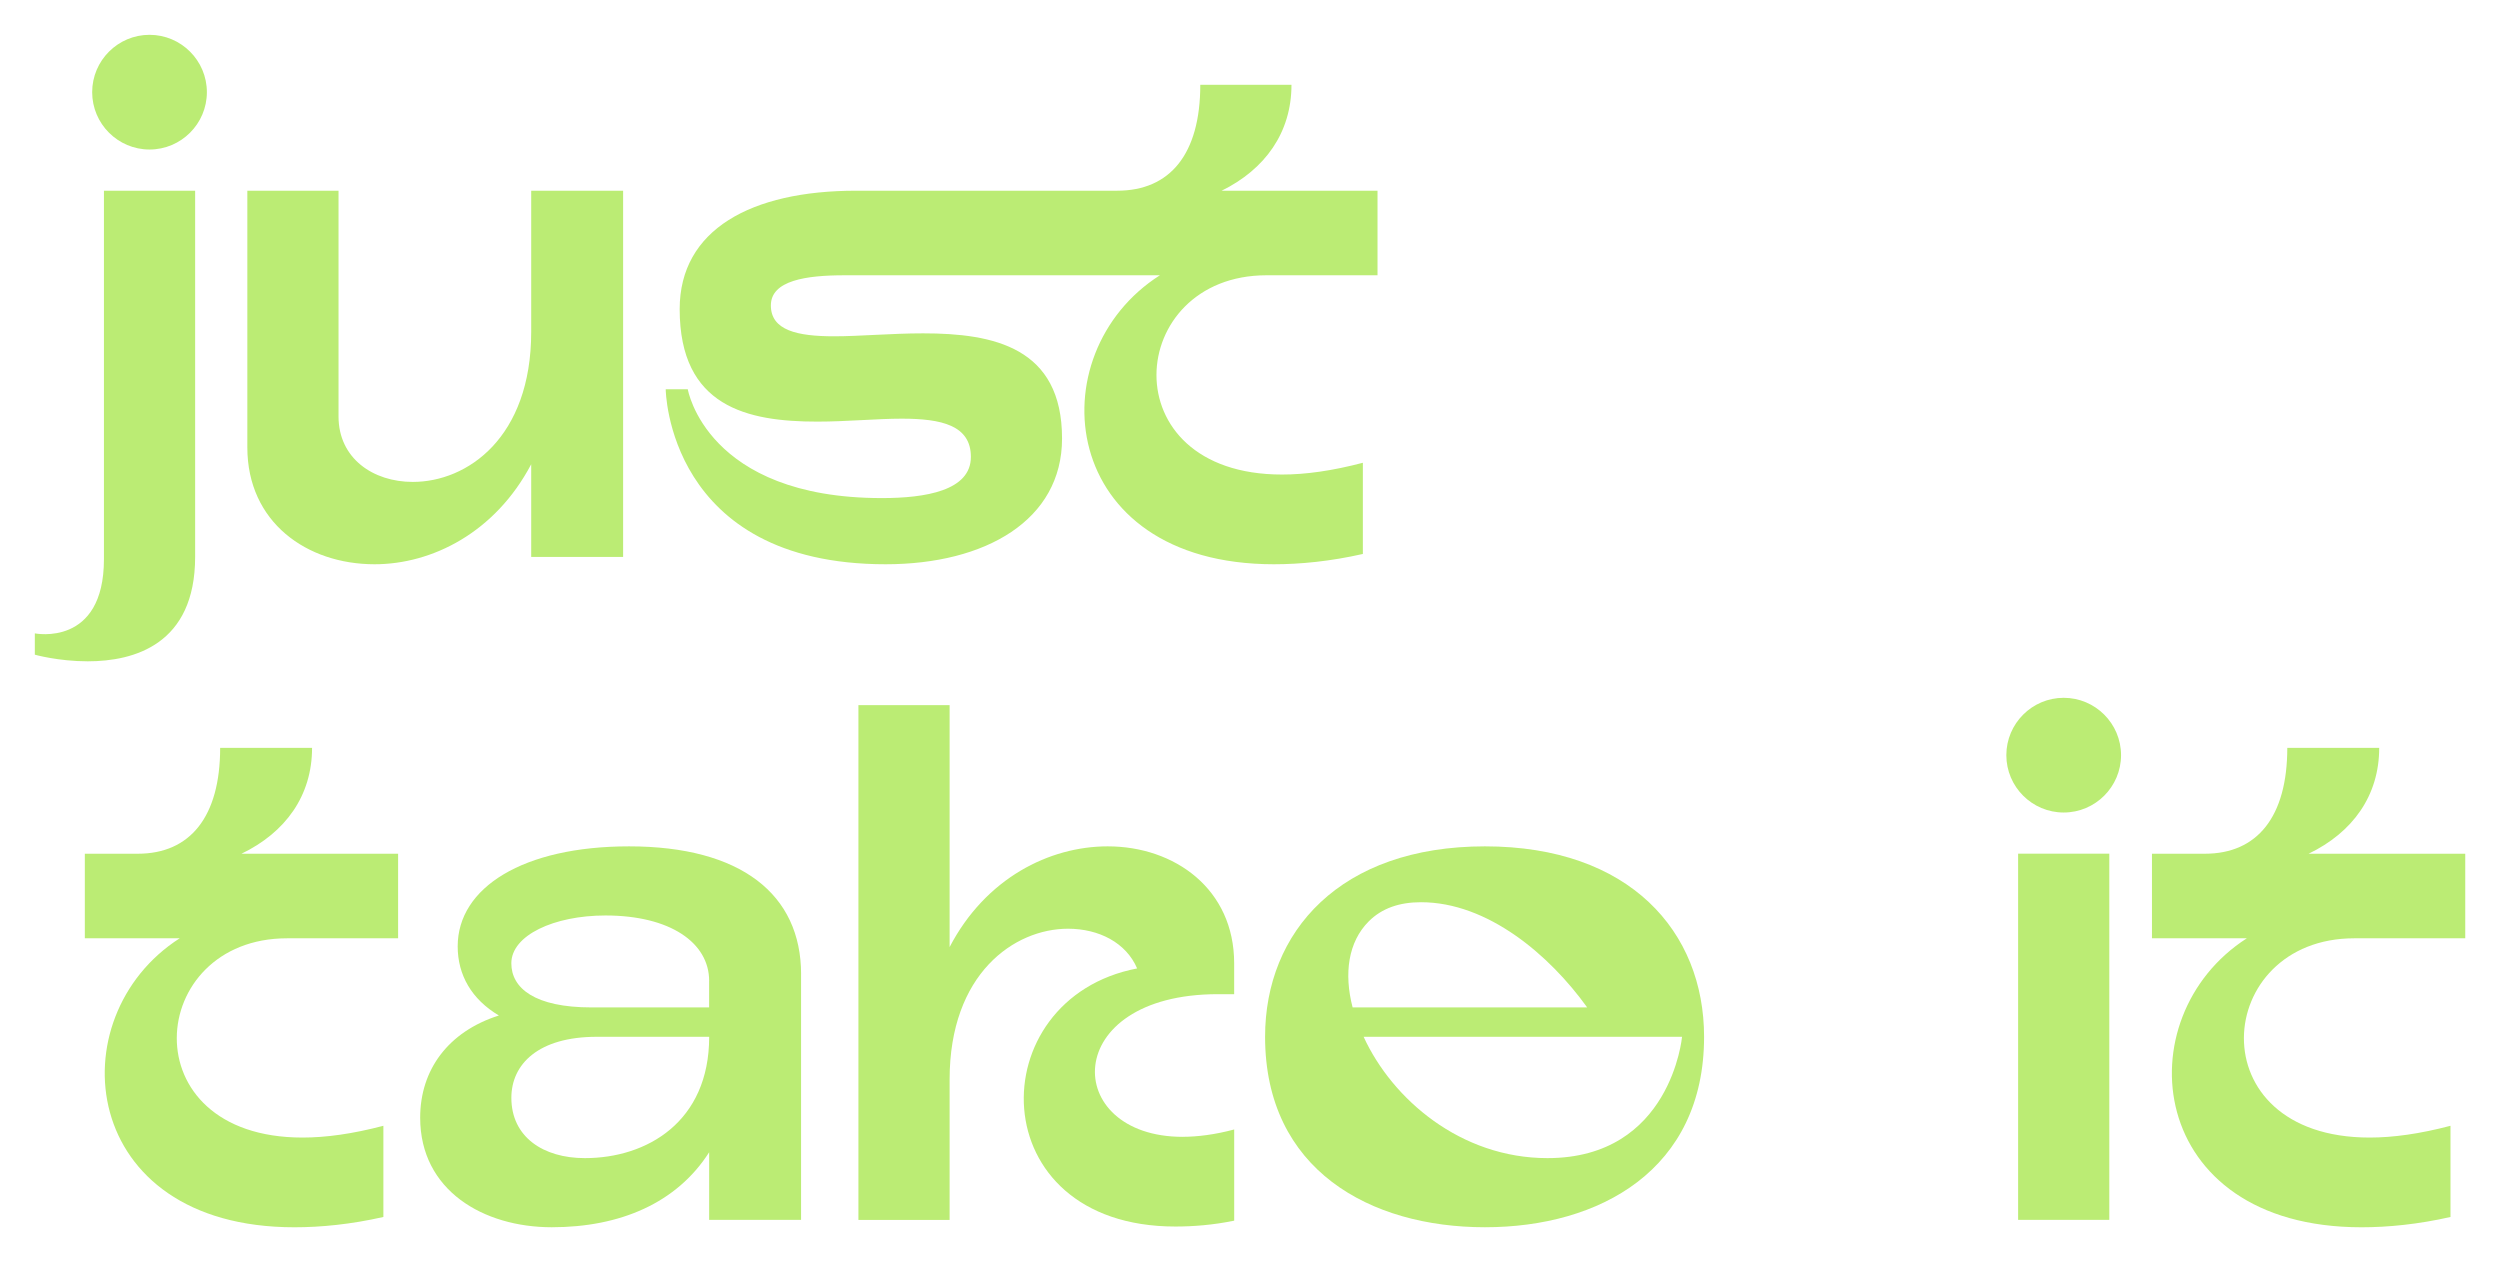 <?xml version="1.0" encoding="UTF-8"?><svg id="a" xmlns="http://www.w3.org/2000/svg" viewBox="0 0 762.42 384.89"><defs><style>.b{fill:#bbec74;}</style></defs><path class="b" d="M31.7,58.16h27.81v111.68c0,26.69-18.61,31.84-32.74,31.84-8.97,0-16.15-2.02-16.15-2.02v-6.5s21.08,4.26,21.08-22.65V58.16Zm-3.59-30.05c0-9.64,7.85-17.49,17.49-17.49s17.49,7.85,17.49,17.49-7.85,17.49-17.49,17.49-17.49-7.85-17.49-17.49Z"/><path class="b" d="M190.03,58.16v111.68h-28.03v-28.26c-10.99,20.86-30.27,30.5-47.77,30.5-20.63,0-38.8-12.78-38.8-35.66V58.16h27.81V127.01c0,12.78,10.54,19.96,22.65,19.96,16.6,0,36.11-13.46,36.11-45.75V58.16h28.03Z"/><path class="b" d="M390.96,144.72c7.18,0,15.25-1.12,24.67-3.59v27.81c-9.87,2.24-19.06,3.14-27.14,3.14-65.93,0-72.44-64.14-34.76-88.13h-96.21c-11.66,0-22.43,1.57-22.43,9.19s8.07,9.42,19.29,9.42c7.85,0,17.49-.9,27.13-.9,21.53,0,42.38,4.26,42.38,32.07,0,24.89-23.32,38.35-53.82,38.35-66.6,0-67.05-53.37-67.05-53.37h6.73s5.61,33.19,59.2,33.19c13.23,0,27.14-2.24,27.14-12.56,0-9.64-8.97-11.66-21.08-11.66-7.62,0-16.82,.9-25.79,.9-21.3,0-41.94-4.49-41.94-34.31,0-24.22,21.75-36.11,53.82-36.11h79.61c16.15,0,25.34-11.21,25.34-32.29h27.81c0,14.58-8.07,25.79-21.3,32.29h47.54v25.79h-33.86c-43.06,0-47.99,60.77,4.71,60.77Z"/><path class="b" d="M92.25,346.92c7.18,0,15.25-1.12,24.67-3.59v27.81c-9.87,2.24-19.06,3.14-27.14,3.14-65.93,0-72.44-64.14-34.98-88.13H25.87v-25.79h16.15c15.92,0,25.12-11.21,25.12-32.29h28.03c0,14.58-8.07,25.79-21.53,32.29h47.77v25.79h-33.86c-43.06,0-48.21,60.77,4.71,60.77Z"/><path class="b" d="M244.3,297.13v74.9h-28.03v-20.63c-9.87,15.47-27.14,22.87-47.99,22.87s-40.14-11.21-40.14-33.41c0-14.58,8.52-26.24,24-31.17-8.3-4.93-12.56-12.33-12.56-21.08,0-17.94,19.96-30.5,52.25-30.5,34.09,0,52.48,14.58,52.48,39.02Zm-28.03,2.02c0-11.66-11.89-19.96-31.62-19.96-15.7,0-28.71,6.05-28.71,14.58,0,7.62,7.18,13.46,24.44,13.46h35.88v-8.07Zm-34.31,17.04c-17.72,0-26.01,8.3-26.01,18.61,0,11.89,9.64,18.39,22.43,18.39,18.84,0,37.9-10.99,37.9-37h-34.31Z"/><path class="b" d="M360.69,346.69c4.48,0,9.87-.67,15.7-2.24v27.81c-6.5,1.34-12.56,1.79-17.94,1.79-59.43,0-59.65-69.52-11.66-78.71-3.36-7.85-11.66-12.11-21.08-12.11-16.37,0-36.11,13.68-36.11,45.97v42.83h-27.81V215.05h27.81v73.78c10.99-21.08,30.5-30.72,48.21-30.72,20.41,0,38.57,13.01,38.57,35.66v9.42h-4.93c-48.44,0-47.77,43.51-10.76,43.51Z"/><path class="b" d="M519.69,316.19c0,40.59-31.84,58.08-66.83,58.08s-67.05-17.49-67.05-58.08c0-32.07,22.87-58.08,67.05-58.08s66.83,26.01,66.83,58.08Zm-107.2-8.97h71.54c-11.44-15.92-30.28-32.07-50.68-32.07-6.5,0-11.88,1.79-15.92,5.83-6.28,6.28-7.62,15.92-4.93,26.24Zm100.47,8.97h-97.1c8.75,19.06,29.6,37,56.07,37,37.67,0,41.04-37,41.04-37Z"/><path class="b" d="M611.87,230.3c0-9.64,7.85-17.49,17.49-17.49s17.49,7.85,17.49,17.49-7.85,17.49-17.49,17.49-17.49-7.85-17.49-17.49Zm3.59,141.73v-111.68h27.81v111.68h-27.81Z"/><path class="b" d="M722.65,346.92c7.18,0,15.25-1.12,24.67-3.59v27.81c-9.87,2.24-19.06,3.14-27.13,3.14-65.93,0-72.44-64.14-34.98-88.13h-28.93v-25.79h16.15c15.92,0,25.12-11.21,25.12-32.29h28.03c0,14.58-8.07,25.79-21.53,32.29h47.77v25.79h-33.86c-43.06,0-48.22,60.77,4.71,60.77Z"/></svg>